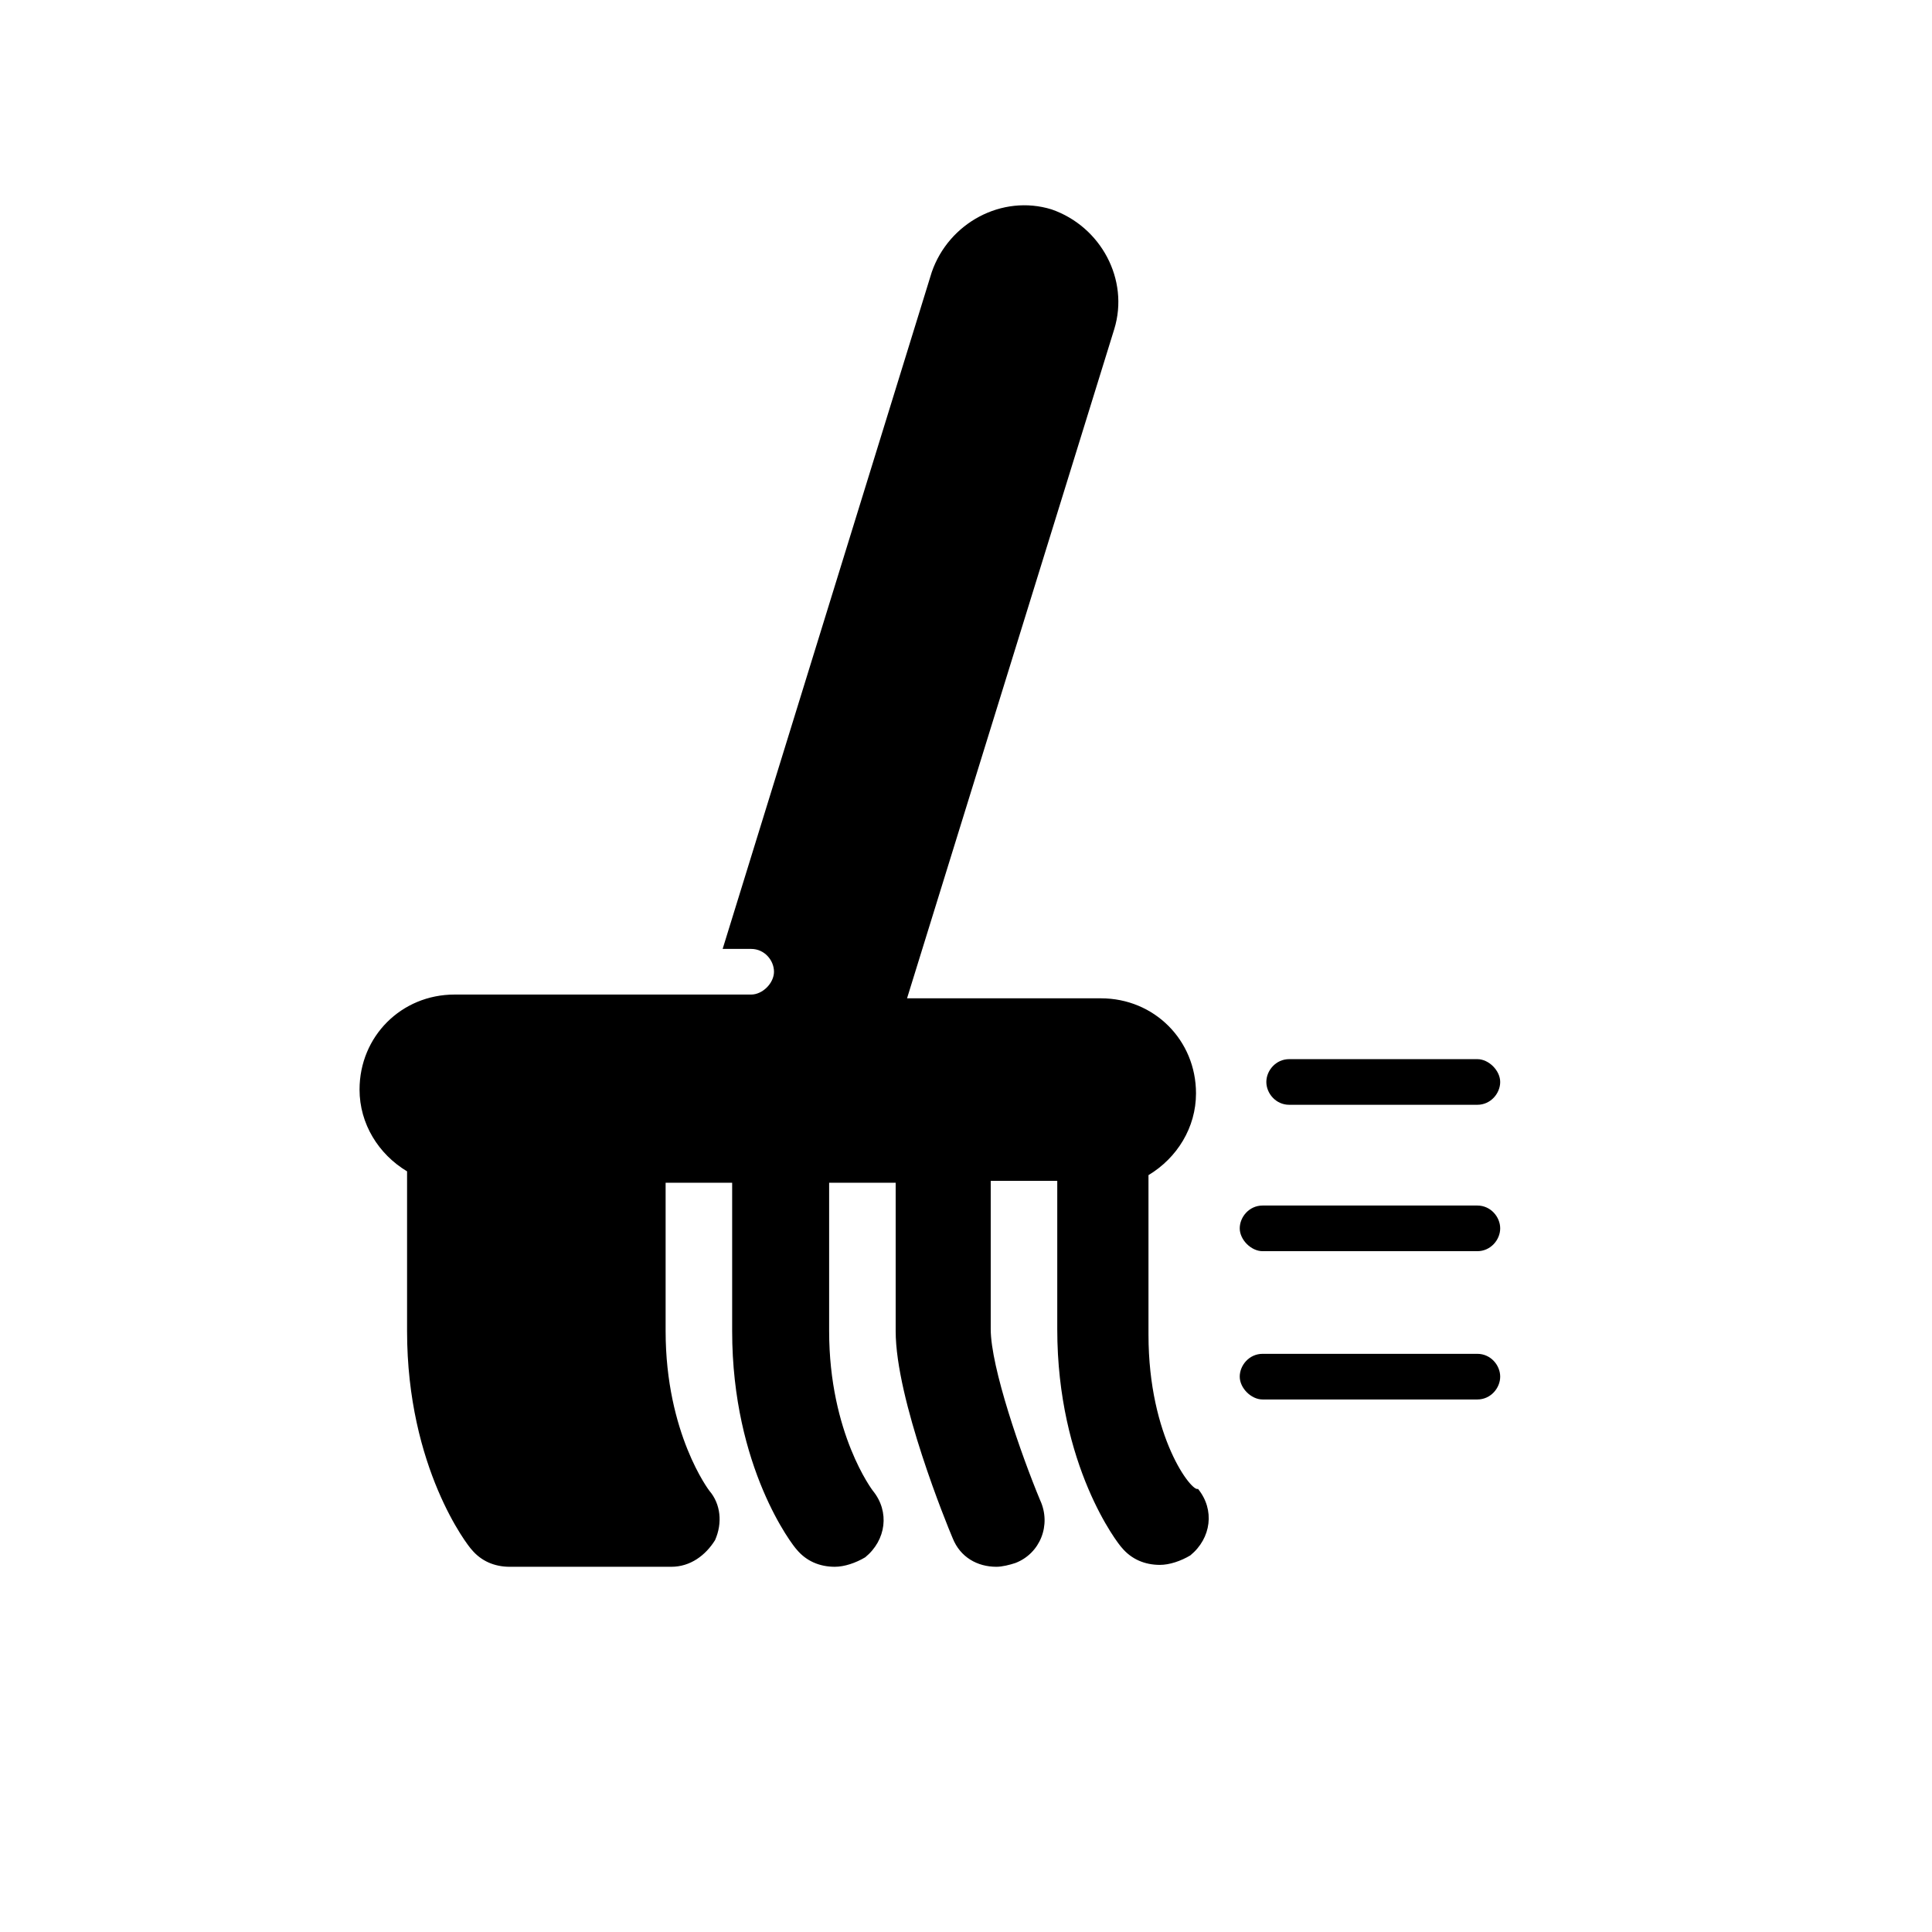 <?xml version="1.0" encoding="UTF-8"?>
<!-- Uploaded to: SVG Repo, www.svgrepo.com, Generator: SVG Repo Mixer Tools -->
<svg fill="#000000" width="800px" height="800px" version="1.1" viewBox="144 144 512 512" xmlns="http://www.w3.org/2000/svg">
 <g>
  <path d="m448.36 497.74v-42.32c7.559-4.535 12.594-12.594 12.594-21.664 0-14.105-11.082-25.191-25.191-25.191h-51.387l54.914-177.34c4.031-13.098-3.527-27.207-16.625-31.738-13.098-4.031-27.207 3.527-31.738 16.625l-55.418 179.36h7.559c3.527 0 6.047 3.023 6.047 6.047 0 3.023-3.023 6.047-6.047 6.047h-78.594c-14.105 0-25.191 11.082-25.191 25.191 0 9.07 5.039 17.129 12.594 21.664v42.32c0 36.273 16.121 56.93 17.129 57.938 2.519 3.023 6.047 4.535 10.078 4.535h42.824c5.039 0 9.07-3.023 11.586-7.055 2.016-4.535 1.512-9.574-1.512-13.098 0 0-11.586-15.113-11.586-42.32v-39.297h17.633v39.297c0 36.273 16.121 56.93 17.129 57.938 2.519 3.023 6.047 4.535 10.078 4.535 2.519 0 5.543-1.008 8.062-2.519 5.543-4.535 6.551-12.09 2.016-17.633 0 0-11.586-15.113-11.586-42.32v-39.297h17.633v39.297c0 18.137 13.602 51.387 15.113 54.914 2.016 5.039 6.551 7.559 11.586 7.559 1.512 0 3.527-0.504 5.039-1.008 6.551-2.519 9.574-10.078 6.551-16.625-5.039-12.09-13.098-35.266-13.098-45.344v-39.297h17.633v39.297c0 36.273 16.121 56.93 17.129 57.938 2.519 3.023 6.047 4.535 10.078 4.535 2.519 0 5.543-1.008 8.062-2.519 5.543-4.535 6.551-12.09 2.016-17.633-1.52 1.004-13.109-13.609-13.109-40.812z"/>
  <path d="m485.64 436.78h49.879c3.527 0 6.047-3.023 6.047-6.047 0-3.023-3.023-6.047-6.047-6.047h-49.879c-3.527 0-6.047 3.023-6.047 6.047 0.004 3.023 2.523 6.047 6.047 6.047z"/>
  <path d="m535.52 463.48h-56.93c-3.527 0-6.047 3.023-6.047 6.047 0 3.023 3.023 6.047 6.047 6.047h56.93c3.527 0 6.047-3.023 6.047-6.047 0-3.023-2.519-6.047-6.047-6.047z"/>
  <path d="m535.52 502.78h-56.93c-3.527 0-6.047 3.023-6.047 6.047 0 3.023 3.023 6.047 6.047 6.047h56.93c3.527 0 6.047-3.023 6.047-6.047 0-3.027-2.519-6.047-6.047-6.047z"/>
 </g>
</svg>
